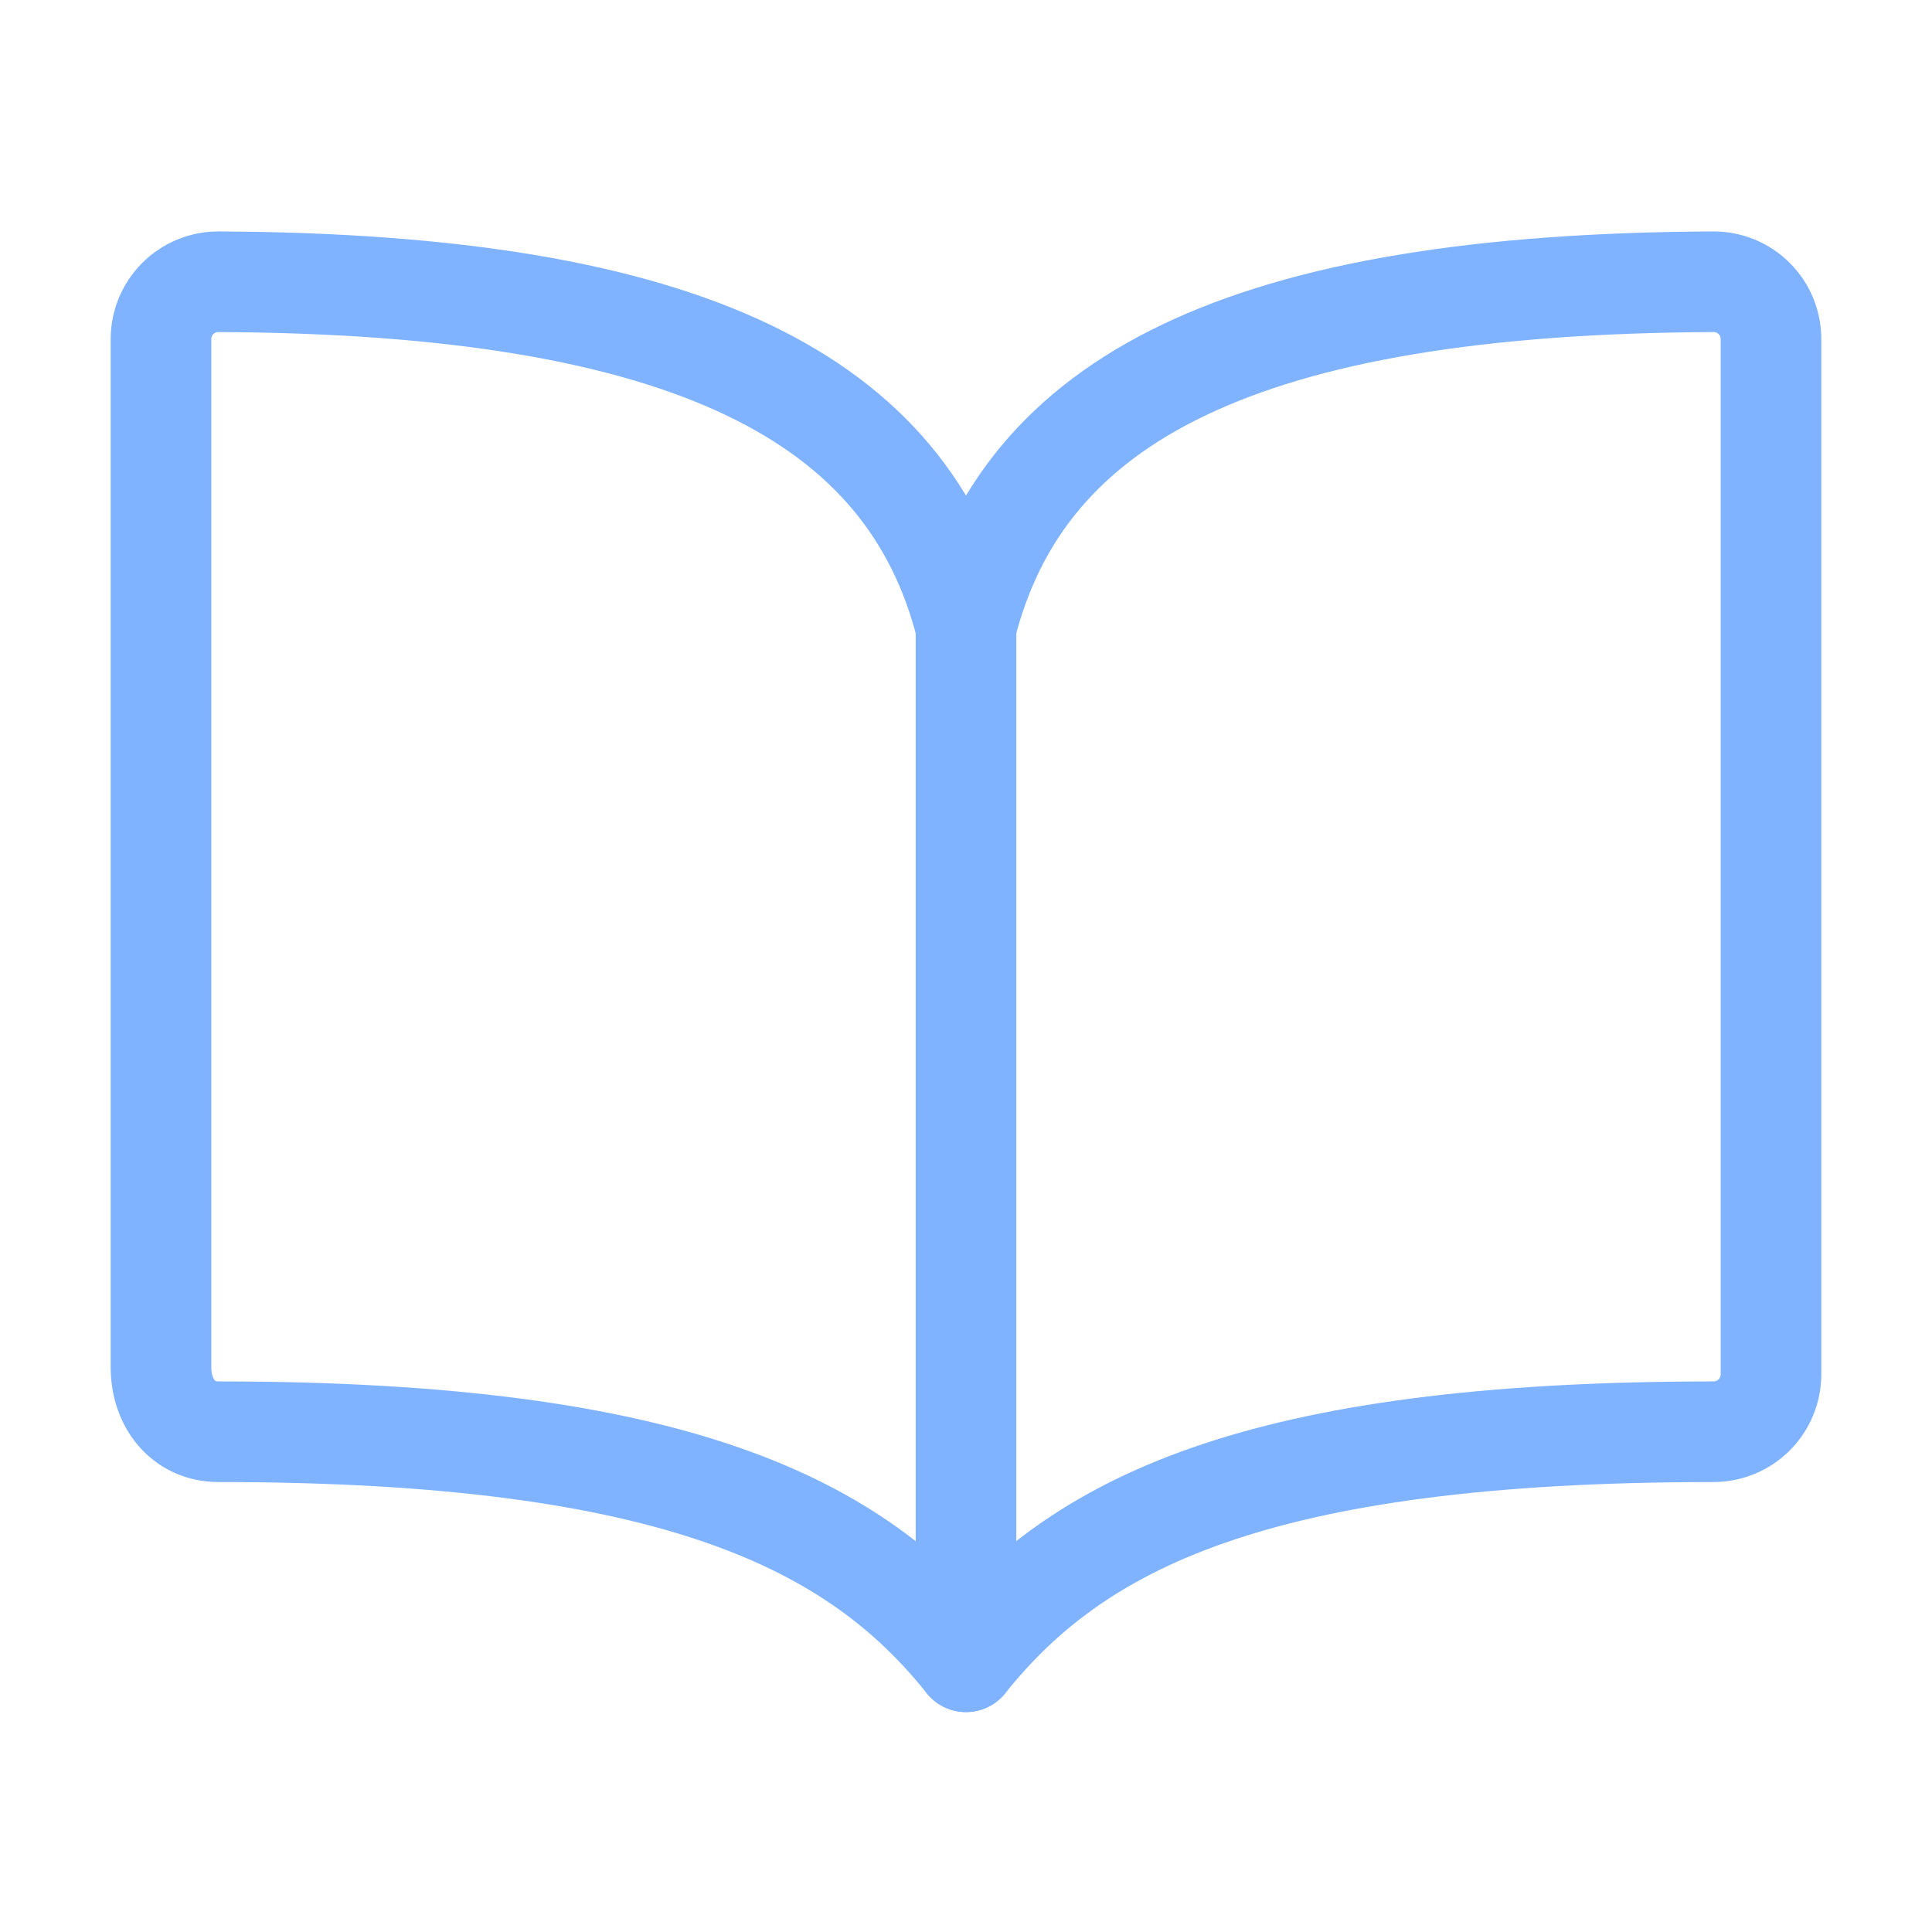 <svg width="48" height="48" viewBox="0 0 48 48" fill="none" xmlns="http://www.w3.org/2000/svg">
<path d="M24 15.571C25.429 9.932 30.824 7.053 42.571 7C42.759 6.999 42.945 7.036 43.119 7.107C43.293 7.179 43.45 7.284 43.583 7.417C43.716 7.55 43.821 7.707 43.893 7.881C43.964 8.055 44.001 8.241 44 8.429V34.143C44 34.522 43.849 34.885 43.582 35.153C43.314 35.421 42.95 35.571 42.571 35.571C31.143 35.571 26.728 37.876 24 41.286C21.288 37.893 16.857 35.571 5.429 35.571C4.546 35.571 4 34.853 4 33.971V8.429C3.999 8.241 4.036 8.055 4.107 7.881C4.179 7.707 4.284 7.55 4.417 7.417C4.55 7.284 4.707 7.179 4.881 7.107C5.055 7.036 5.241 6.999 5.429 7C17.176 7.053 22.571 9.932 24 15.571Z" stroke="#80B3FF" stroke-width="2.5" stroke-linecap="round" stroke-linejoin="round"/>
<path d="M24 15.572V41.286" stroke="#80B3FF" stroke-width="2.5" stroke-linecap="round" stroke-linejoin="round"/>
</svg>
